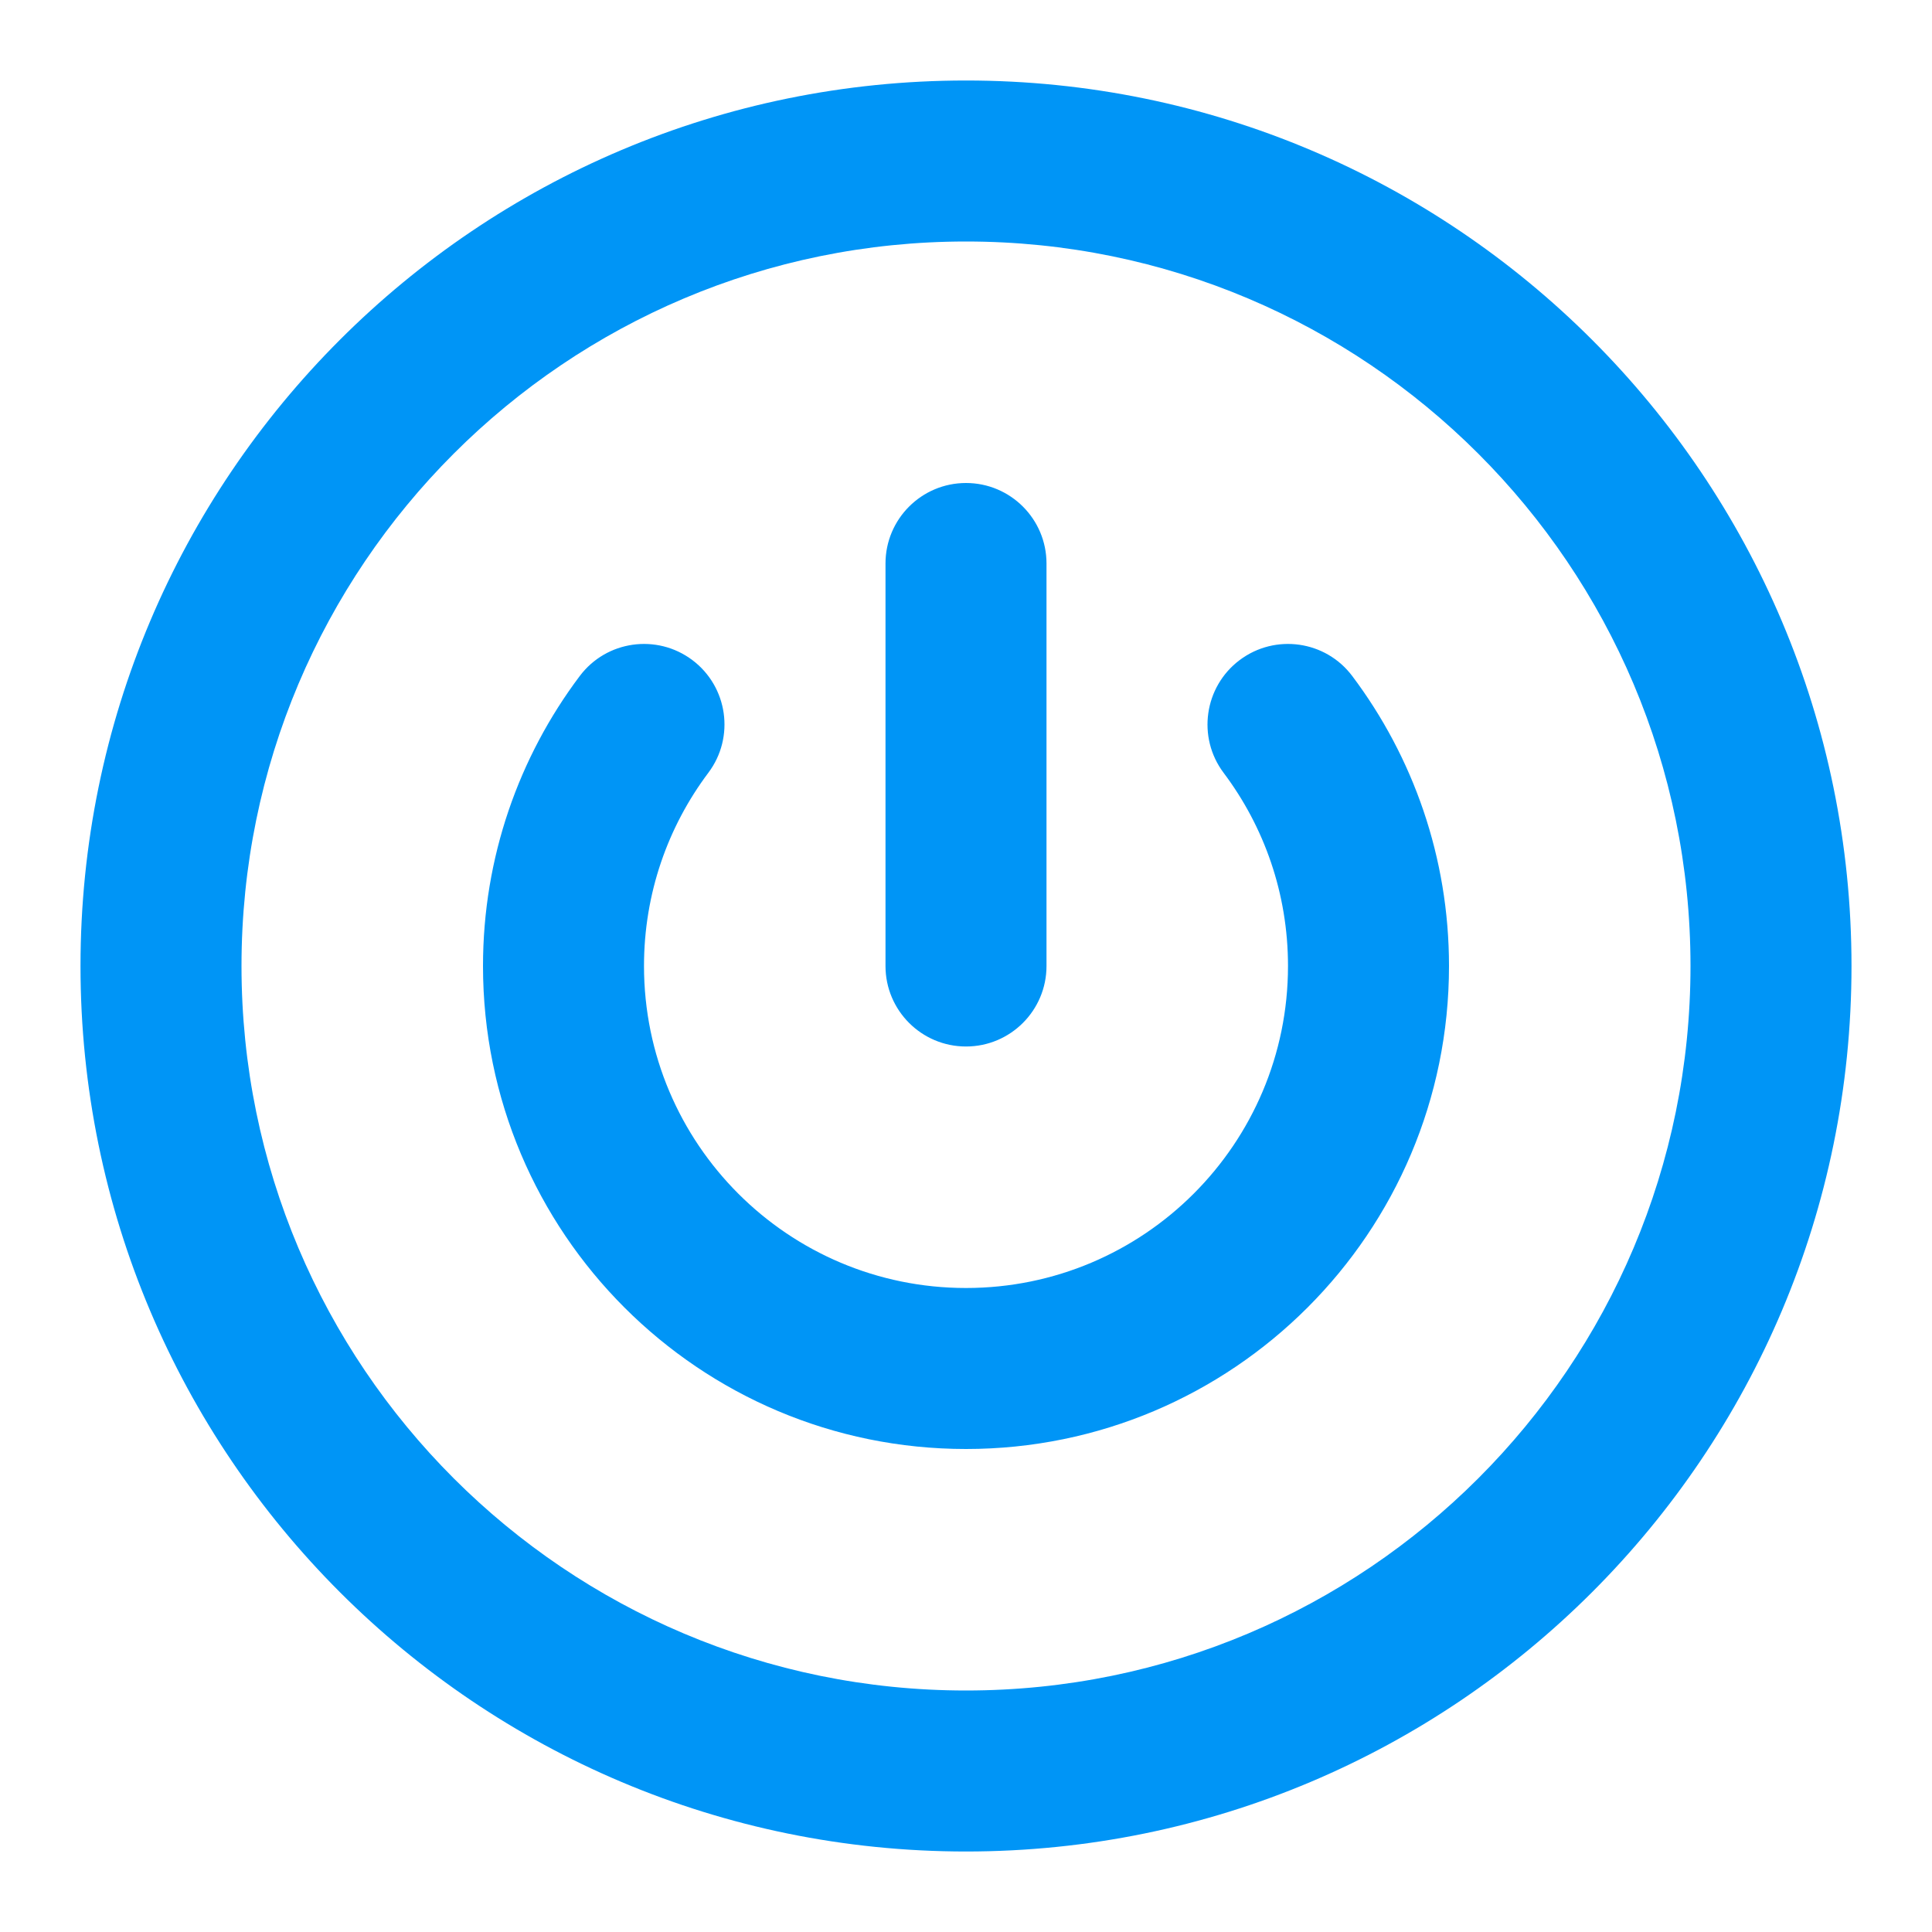 <svg width="24" height="24" viewBox="0 0 24 24" fill="none" xmlns="http://www.w3.org/2000/svg">
<path fill-rule="evenodd" clip-rule="evenodd" d="M12 3C7.029 3 3 7.029 3 12C3 16.971 7.029 21 12 21C16.971 21 21 16.971 21 12C21 7.029 16.971 3 12 3ZM1 12C1 5.925 5.925 1 12 1C18.075 1 23 5.925 23 12C23 18.075 18.075 23 12 23C5.925 23 1 18.075 1 12ZM12 6C12.552 6 13 6.448 13 7V12C13 12.552 12.552 13 12 13C11.448 13 11 12.552 11 12V7C11 6.448 11.448 6 12 6ZM8.601 8.2C9.042 8.532 9.131 9.159 8.799 9.6C8.297 10.269 8 11.098 8 12C8 14.209 9.791 16 12 16C14.209 16 16 14.209 16 12C16 11.098 15.703 10.269 15.2 9.6C14.869 9.159 14.958 8.532 15.399 8.2C15.841 7.868 16.468 7.957 16.799 8.399C17.553 9.402 18 10.65 18 12C18 15.314 15.314 18 12 18C8.686 18 6 15.314 6 12C6 10.65 6.447 9.402 7.201 8.399C7.532 7.957 8.159 7.868 8.601 8.2Z" fill="#0095F6"/>
</svg>
